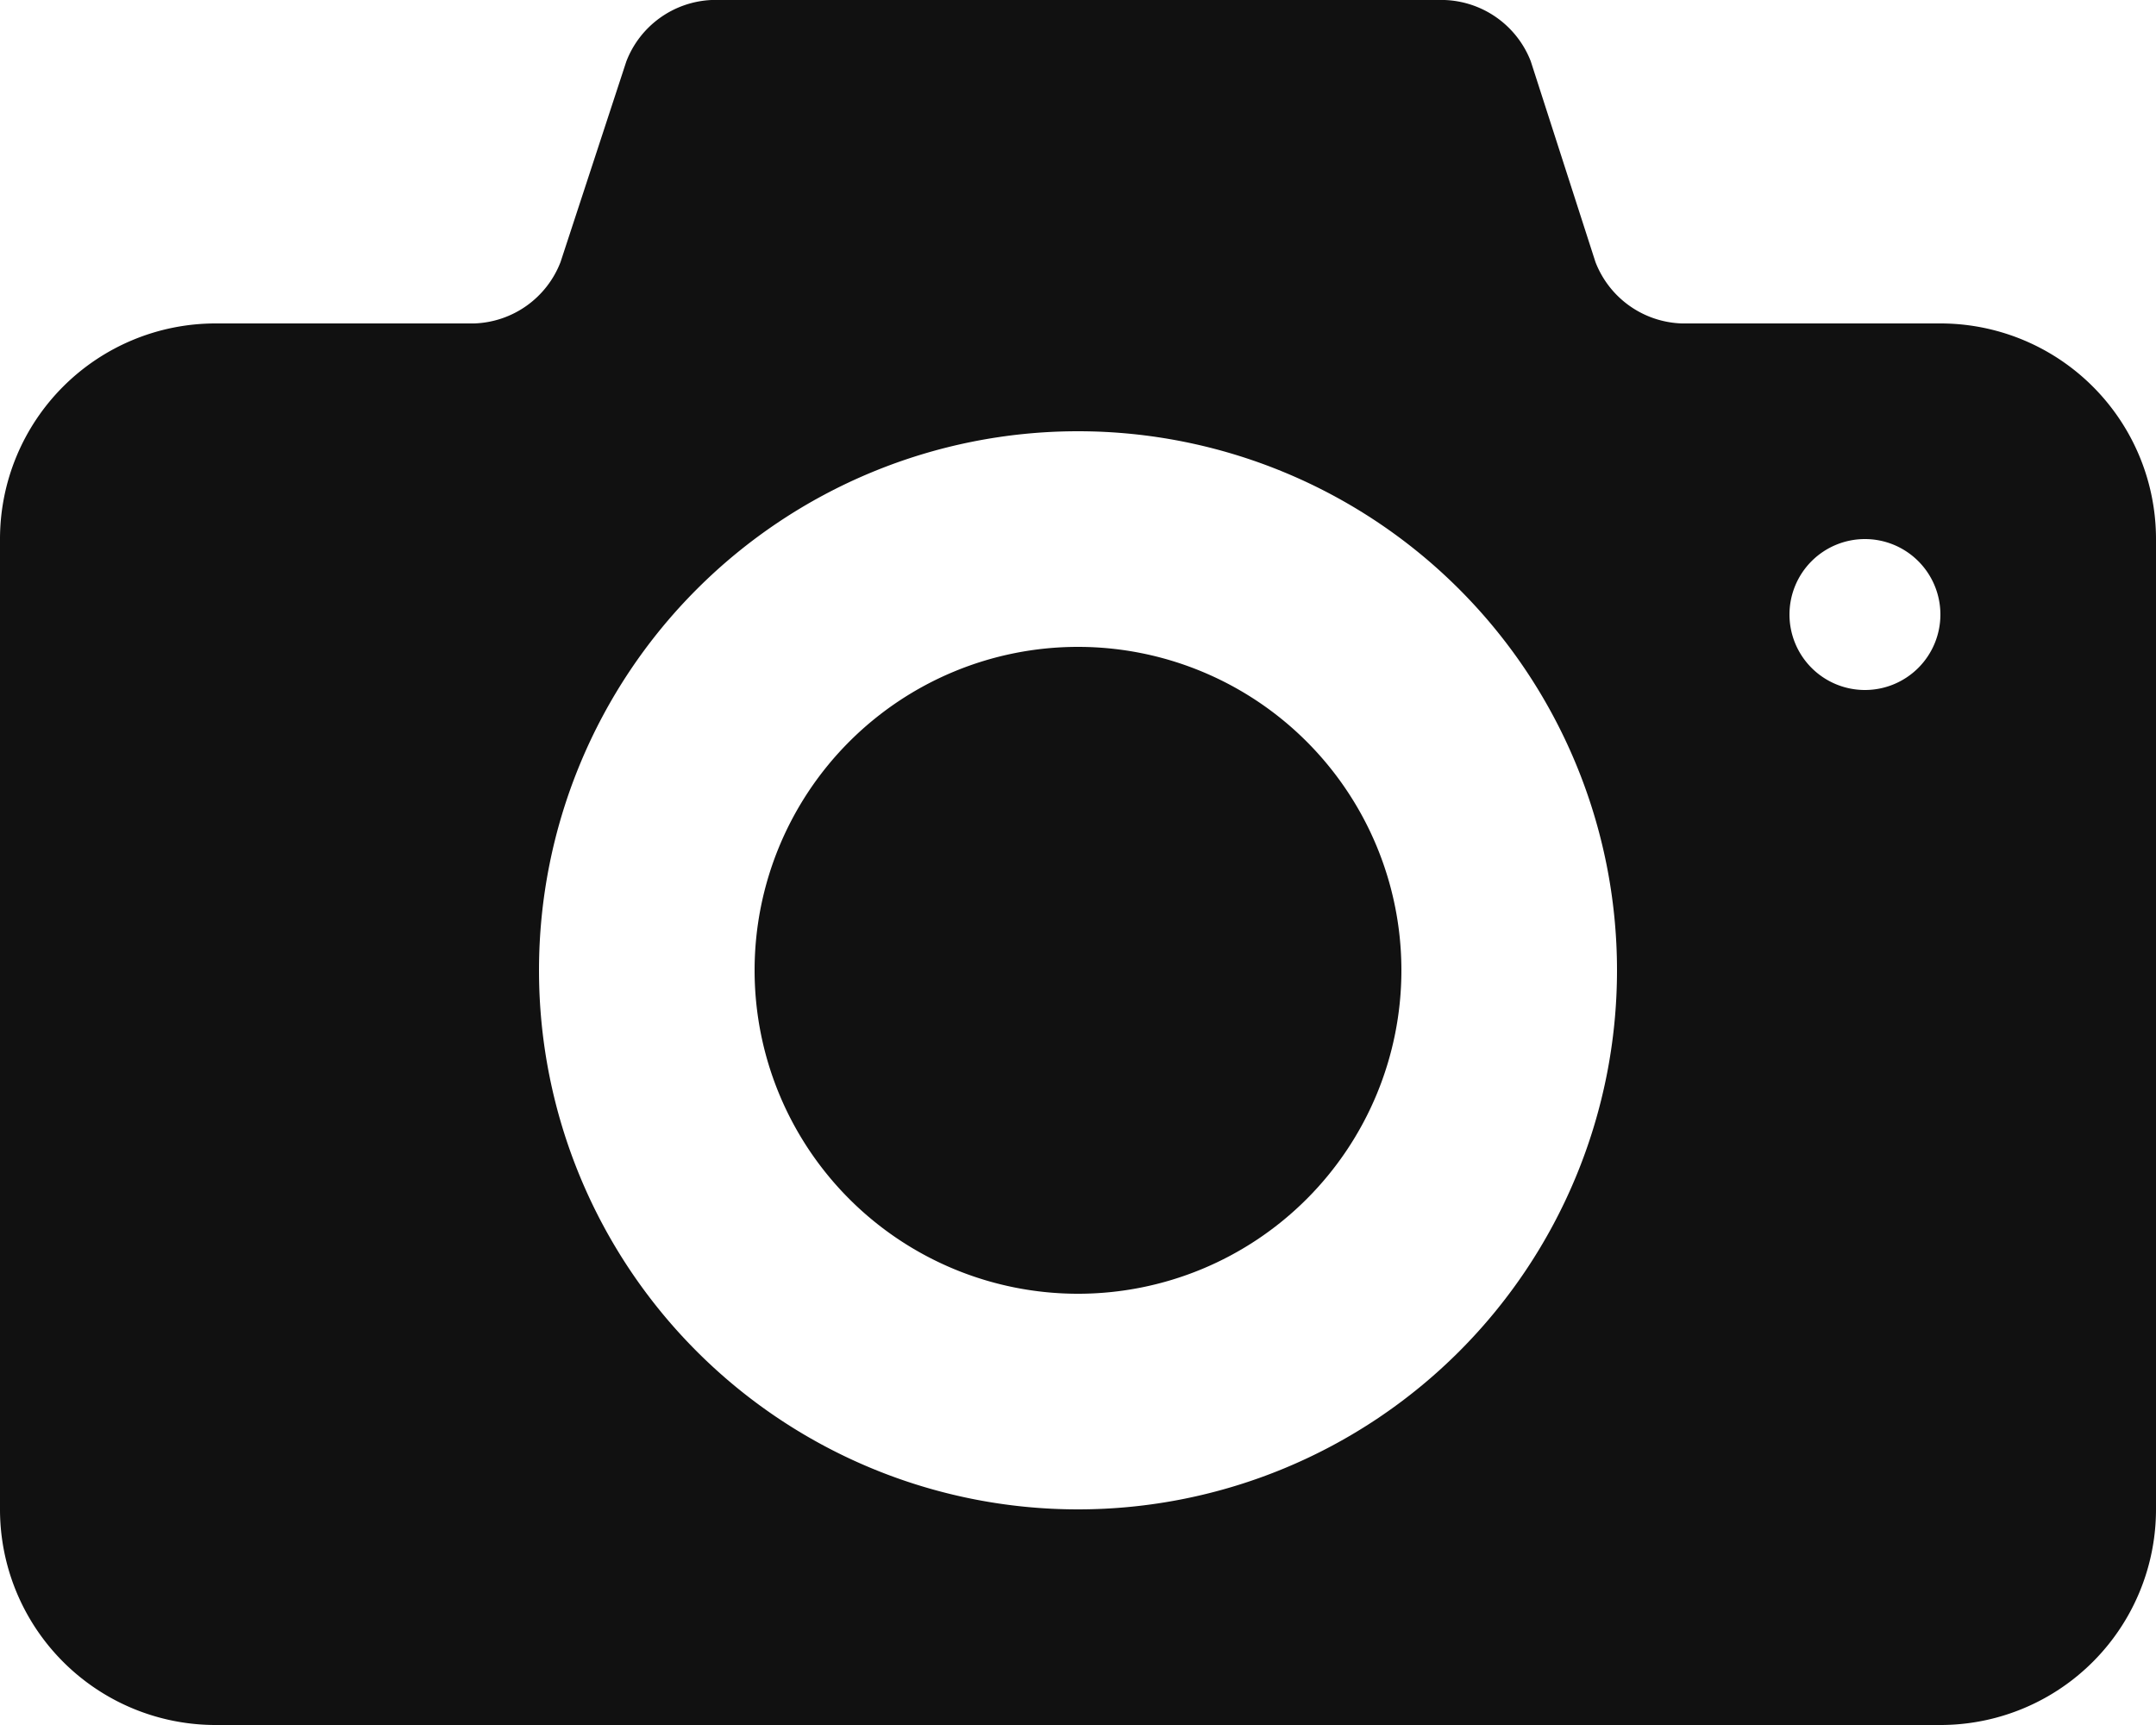 <svg id="Layer_1" data-name="Layer 1" xmlns="http://www.w3.org/2000/svg" viewBox="0 0 100 80">
  <defs>
    <style>
      <!-- @media (prefers-color-scheme:light) { -->
        .cls-1 {
          fill: #111;
        }
      <!-- } -->
      @media (prefers-color-scheme:dark) {
        .cls-1 {
          fill: #eee;
        }
      }
    </style>
  </defs>
  <title>indybay camera</title>
  <path class="cls-1" d="M50,40A15,15,0,1,0,65,55,15,15,0,0,0,50,40ZM90,25H78a4.45,4.45,0,0,1-4-2.85L71,12.84A4.46,4.46,0,0,0,67,10H33a4.45,4.45,0,0,0-3.95,2.85L26,22.15A4.45,4.45,0,0,1,22,25H10A10,10,0,0,0,0,35V80A10,10,0,0,0,10,90H90a10,10,0,0,0,10-10V35A10,10,0,0,0,90,25ZM50,80A25,25,0,1,1,75,55,25,25,0,0,1,50,80ZM86.5,42a3.5,3.5,0,1,1,3.5-3.5A3.5,3.5,0,0,1,86.5,42Z" transform="translate(0 -10)"/>
</svg>
